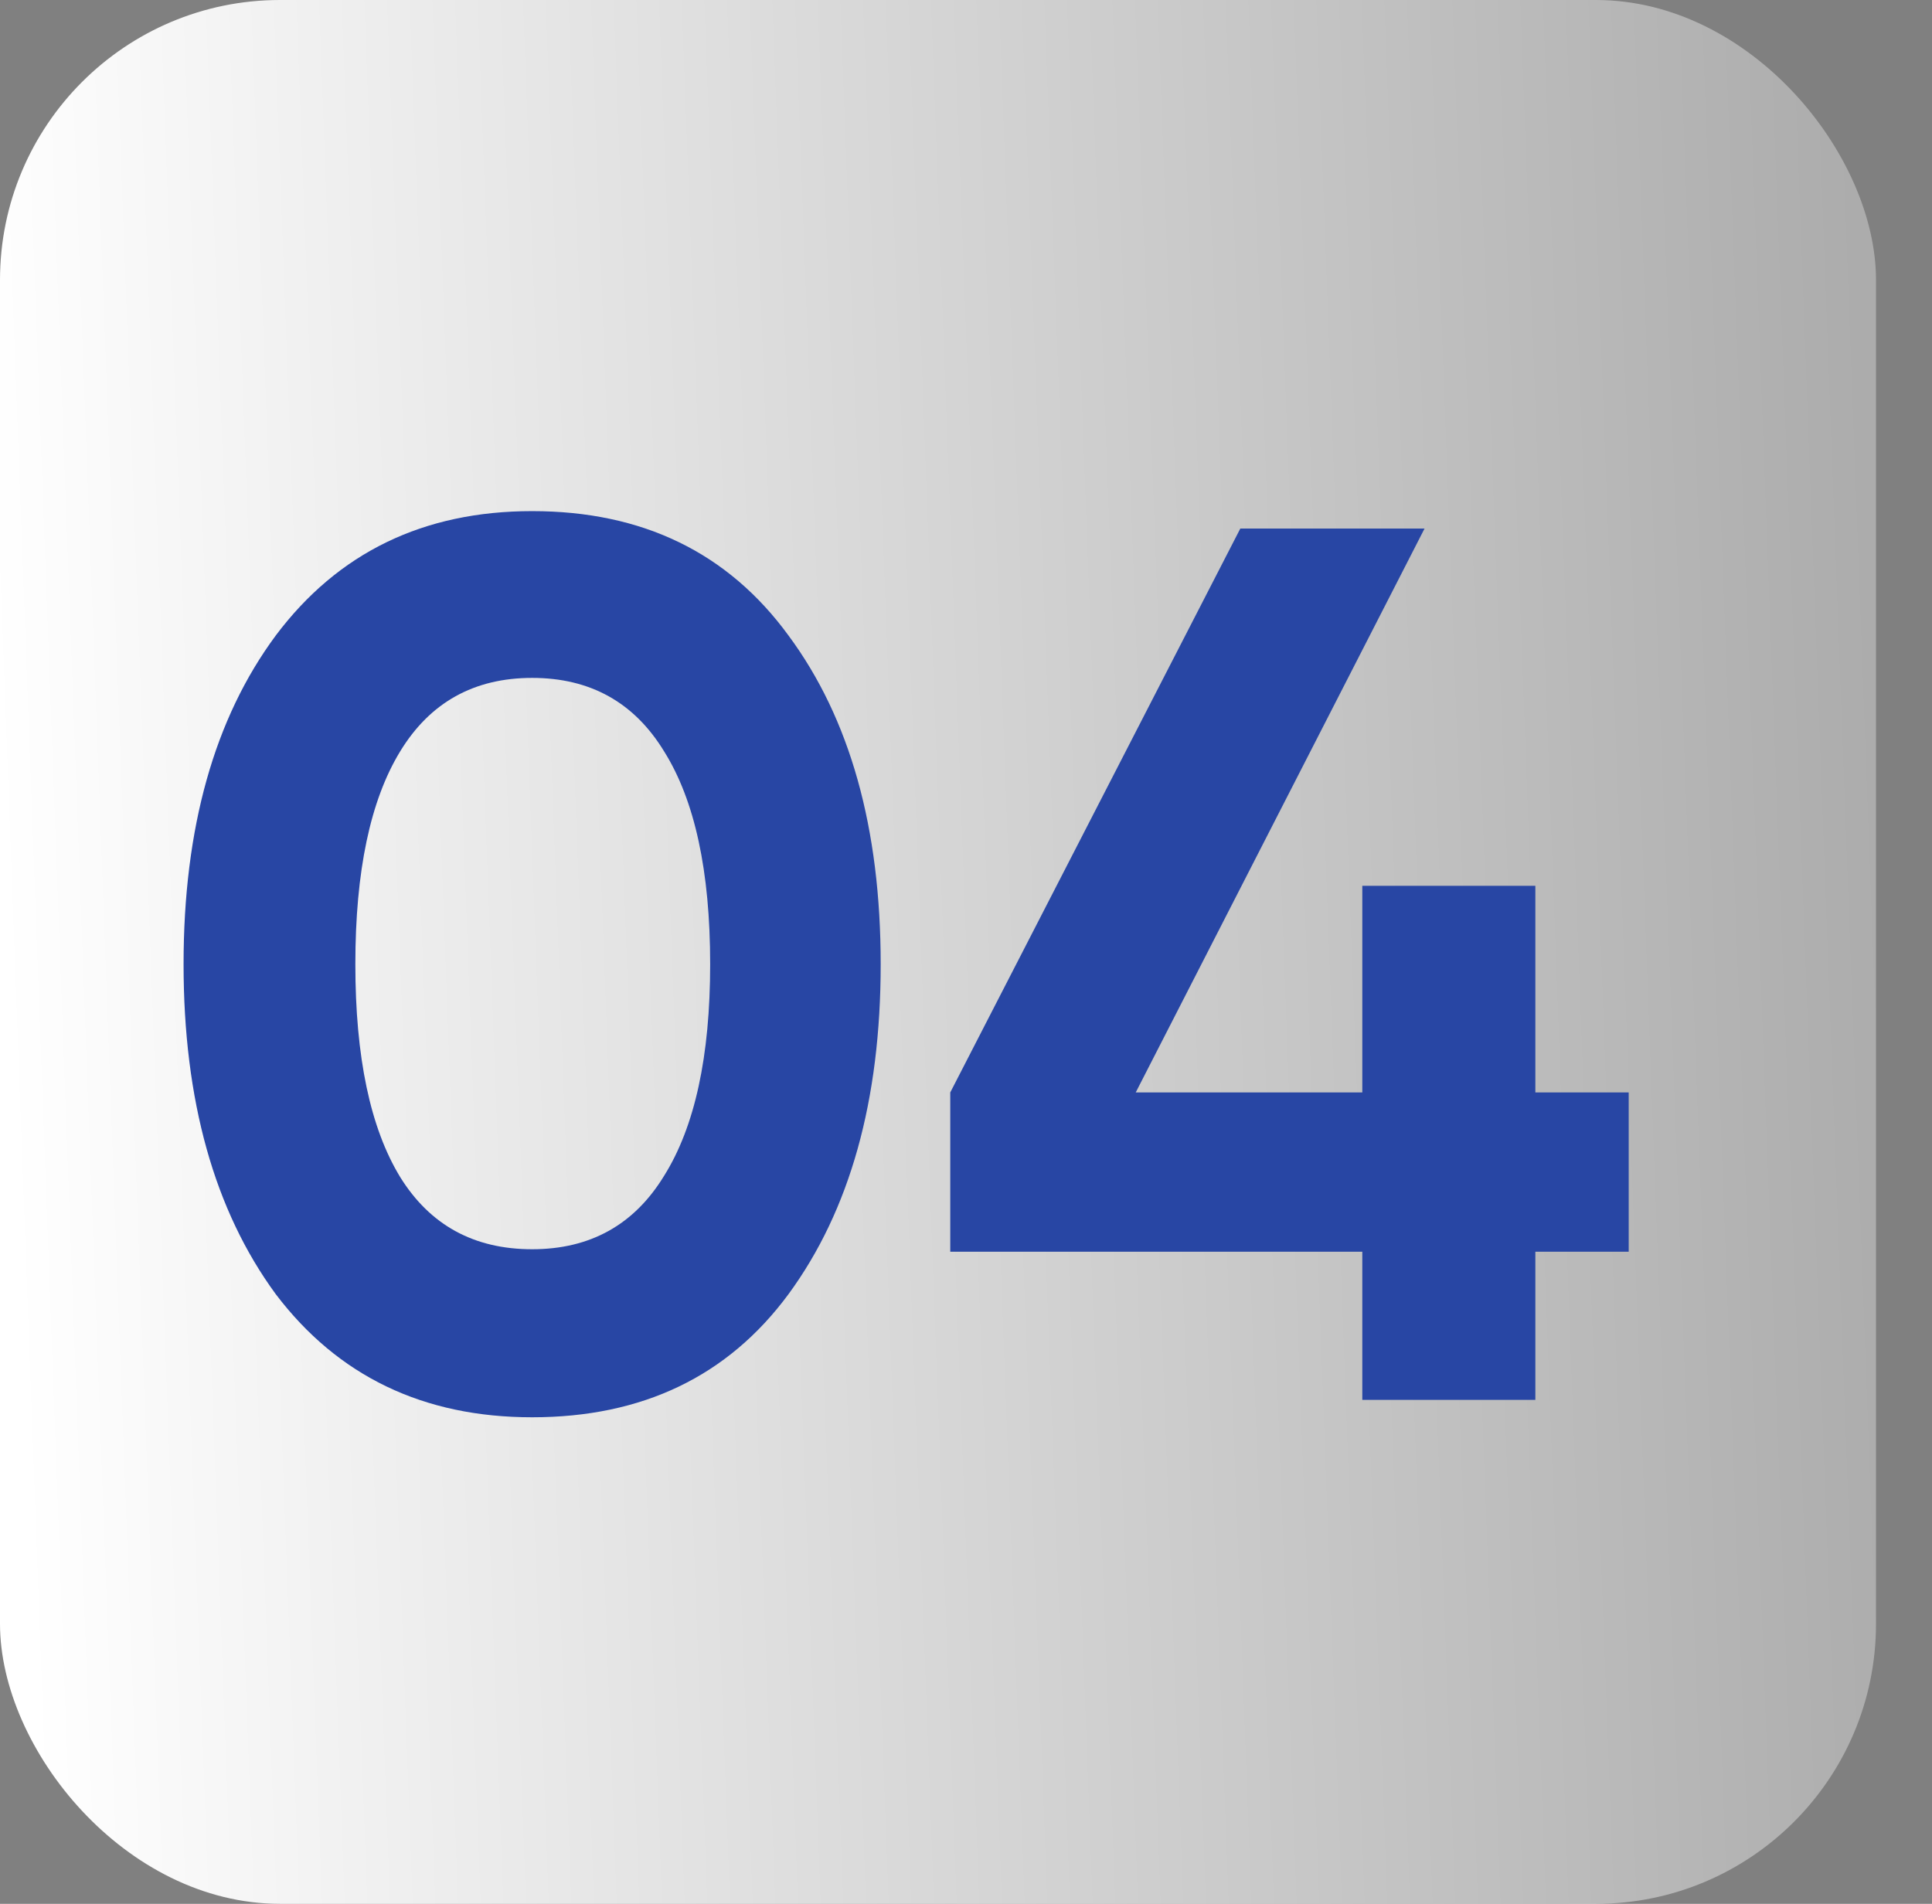 <?xml version="1.0" encoding="UTF-8"?> <svg xmlns="http://www.w3.org/2000/svg" width="69" height="68" viewBox="0 0 69 68" fill="none"><rect x="0" y="0" width="69" height="68" fill="#808080" stroke="none"/> <rect width="67" height="68" rx="10" fill="url(#paint0_linear_6_34)"></rect> <path d="M19.005 50.622C15.122 50.622 12.069 49.155 9.846 46.221C7.653 43.227 6.556 39.3 6.556 34.439C6.556 29.578 7.653 25.666 9.846 22.702C12.069 19.738 15.122 18.256 19.005 18.256C22.947 18.256 26 19.738 28.163 22.702C30.357 25.666 31.453 29.578 31.453 34.439C31.453 39.3 30.357 43.227 28.163 46.221C26 49.155 22.947 50.622 19.005 50.622ZM25.363 34.439C25.363 31.119 24.814 28.585 23.718 26.837C22.651 25.088 21.079 24.213 19.005 24.213C16.93 24.213 15.359 25.088 14.292 26.837C13.225 28.585 12.691 31.119 12.691 34.439C12.691 37.759 13.225 40.293 14.292 42.042C15.359 43.761 16.93 44.62 19.005 44.62C21.079 44.62 22.651 43.746 23.718 41.997C24.814 40.248 25.363 37.729 25.363 34.439ZM54.834 39.019H58.168V44.709H54.834V50H48.654V44.709H33.938V39.019L44.297 18.878H50.877L40.562 39.019H48.654V31.638H54.834V39.019Z" fill="#2846A4"></path> <defs> <linearGradient id="paint0_linear_6_34" x1="2.57043e-07" y1="36.5" x2="67" y2="34" gradientUnits="userSpaceOnUse"> <stop stop-color="white"></stop> <stop offset="1" stop-color="white" stop-opacity="0.35"></stop> </linearGradient> </defs> </svg> 